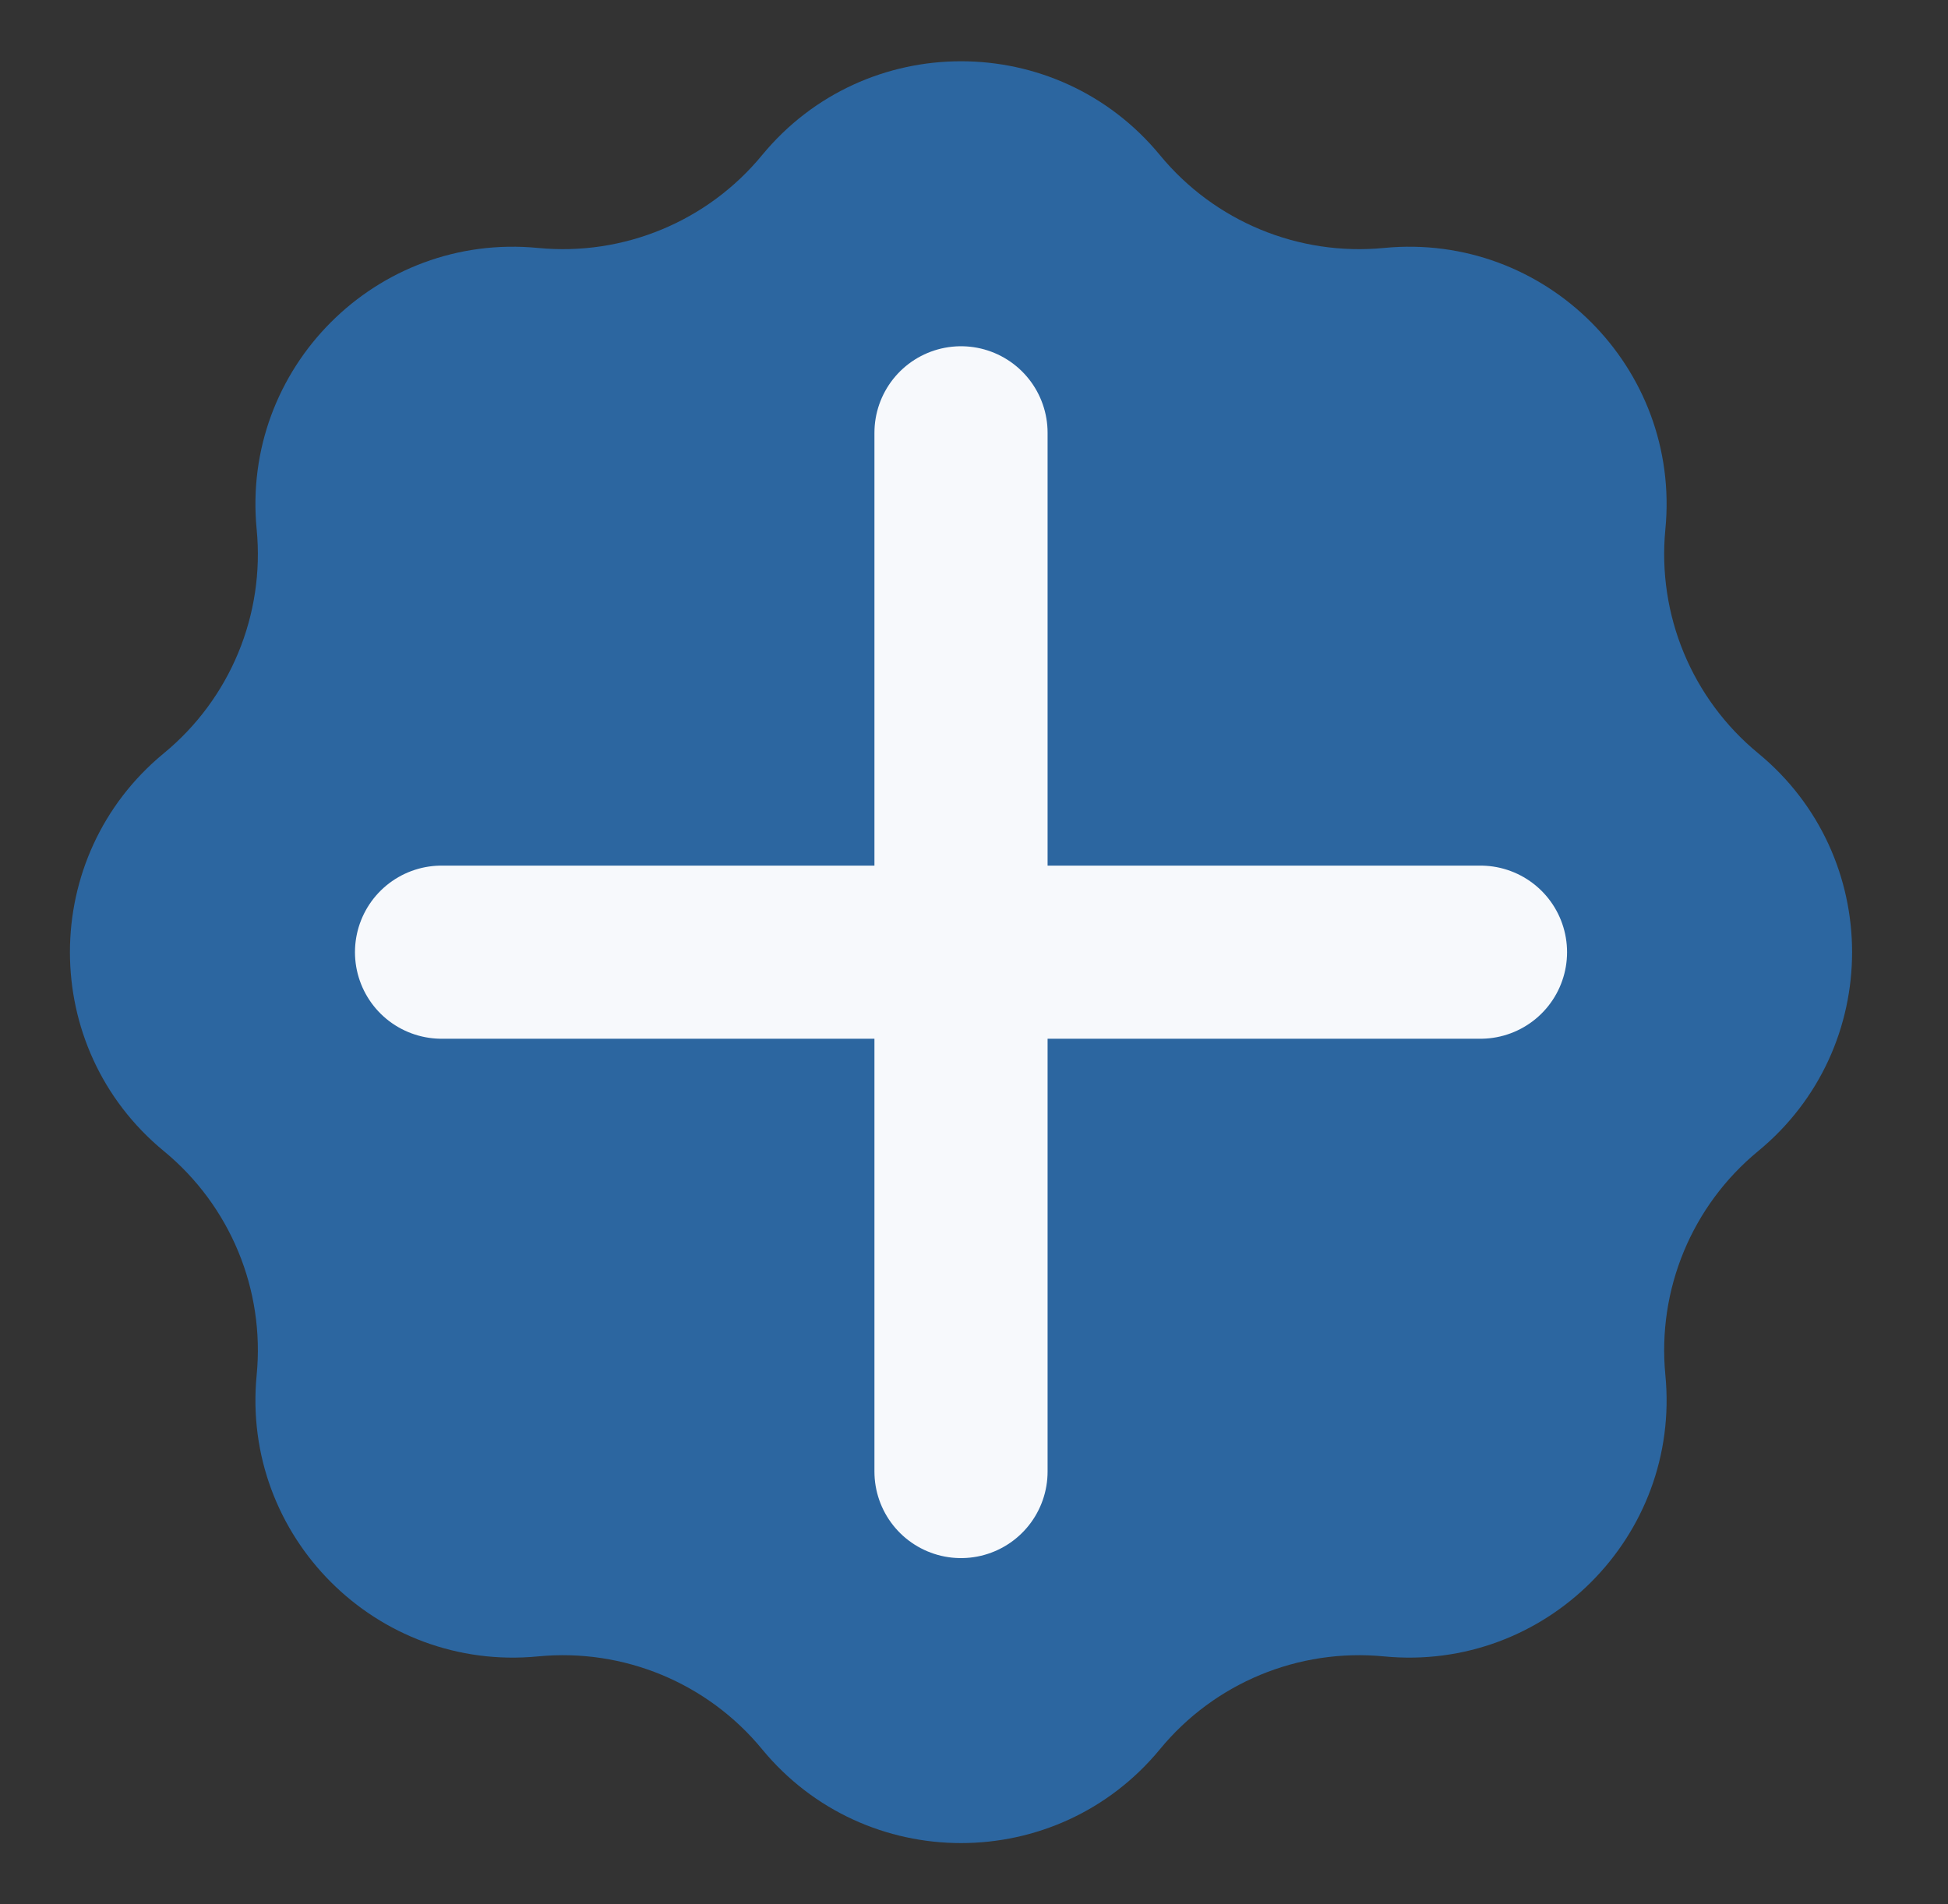 <svg width="45" height="44" viewBox="0 0 45 44" fill="none" xmlns="http://www.w3.org/2000/svg">
<rect x="0" y="0" width="45" height="44" fill="#333333" stroke="none"/>
<g clip-path="url(#clip0_94_19998)">
<path d="M17.603 3.586C19.985 0.692 24.416 0.692 26.797 3.586C28.057 5.117 29.997 5.92 31.97 5.729C35.7 5.366 38.834 8.5 38.471 12.23C38.28 14.204 39.083 16.143 40.614 17.403C43.508 19.784 43.508 24.216 40.614 26.597C39.083 27.857 38.28 29.796 38.471 31.77C38.834 35.5 35.7 38.633 31.97 38.271C29.997 38.08 28.057 38.883 26.797 40.414C24.416 43.308 19.985 43.308 17.603 40.414C16.343 38.883 14.404 38.08 12.43 38.271C8.7 38.633 5.567 35.5 5.929 31.77C6.121 29.796 5.317 27.857 3.786 26.597C0.892 24.216 0.892 19.784 3.786 17.403C5.317 16.143 6.121 14.204 5.929 12.23C5.567 8.5 8.7 5.366 12.43 5.729C14.404 5.92 16.343 5.117 17.603 3.586Z" fill="#2C66A0"/>
<path d="M22.2 10V34M34.2 22H10.2" stroke="#F7F9FC" stroke-width="4" stroke-linecap="round"/>
</g>
<defs>
<clipPath id="clip0_94_19998">
<rect width="44" height="44" fill="white" transform="translate(0.2)"/>
</clipPath>
</defs>
</svg>
